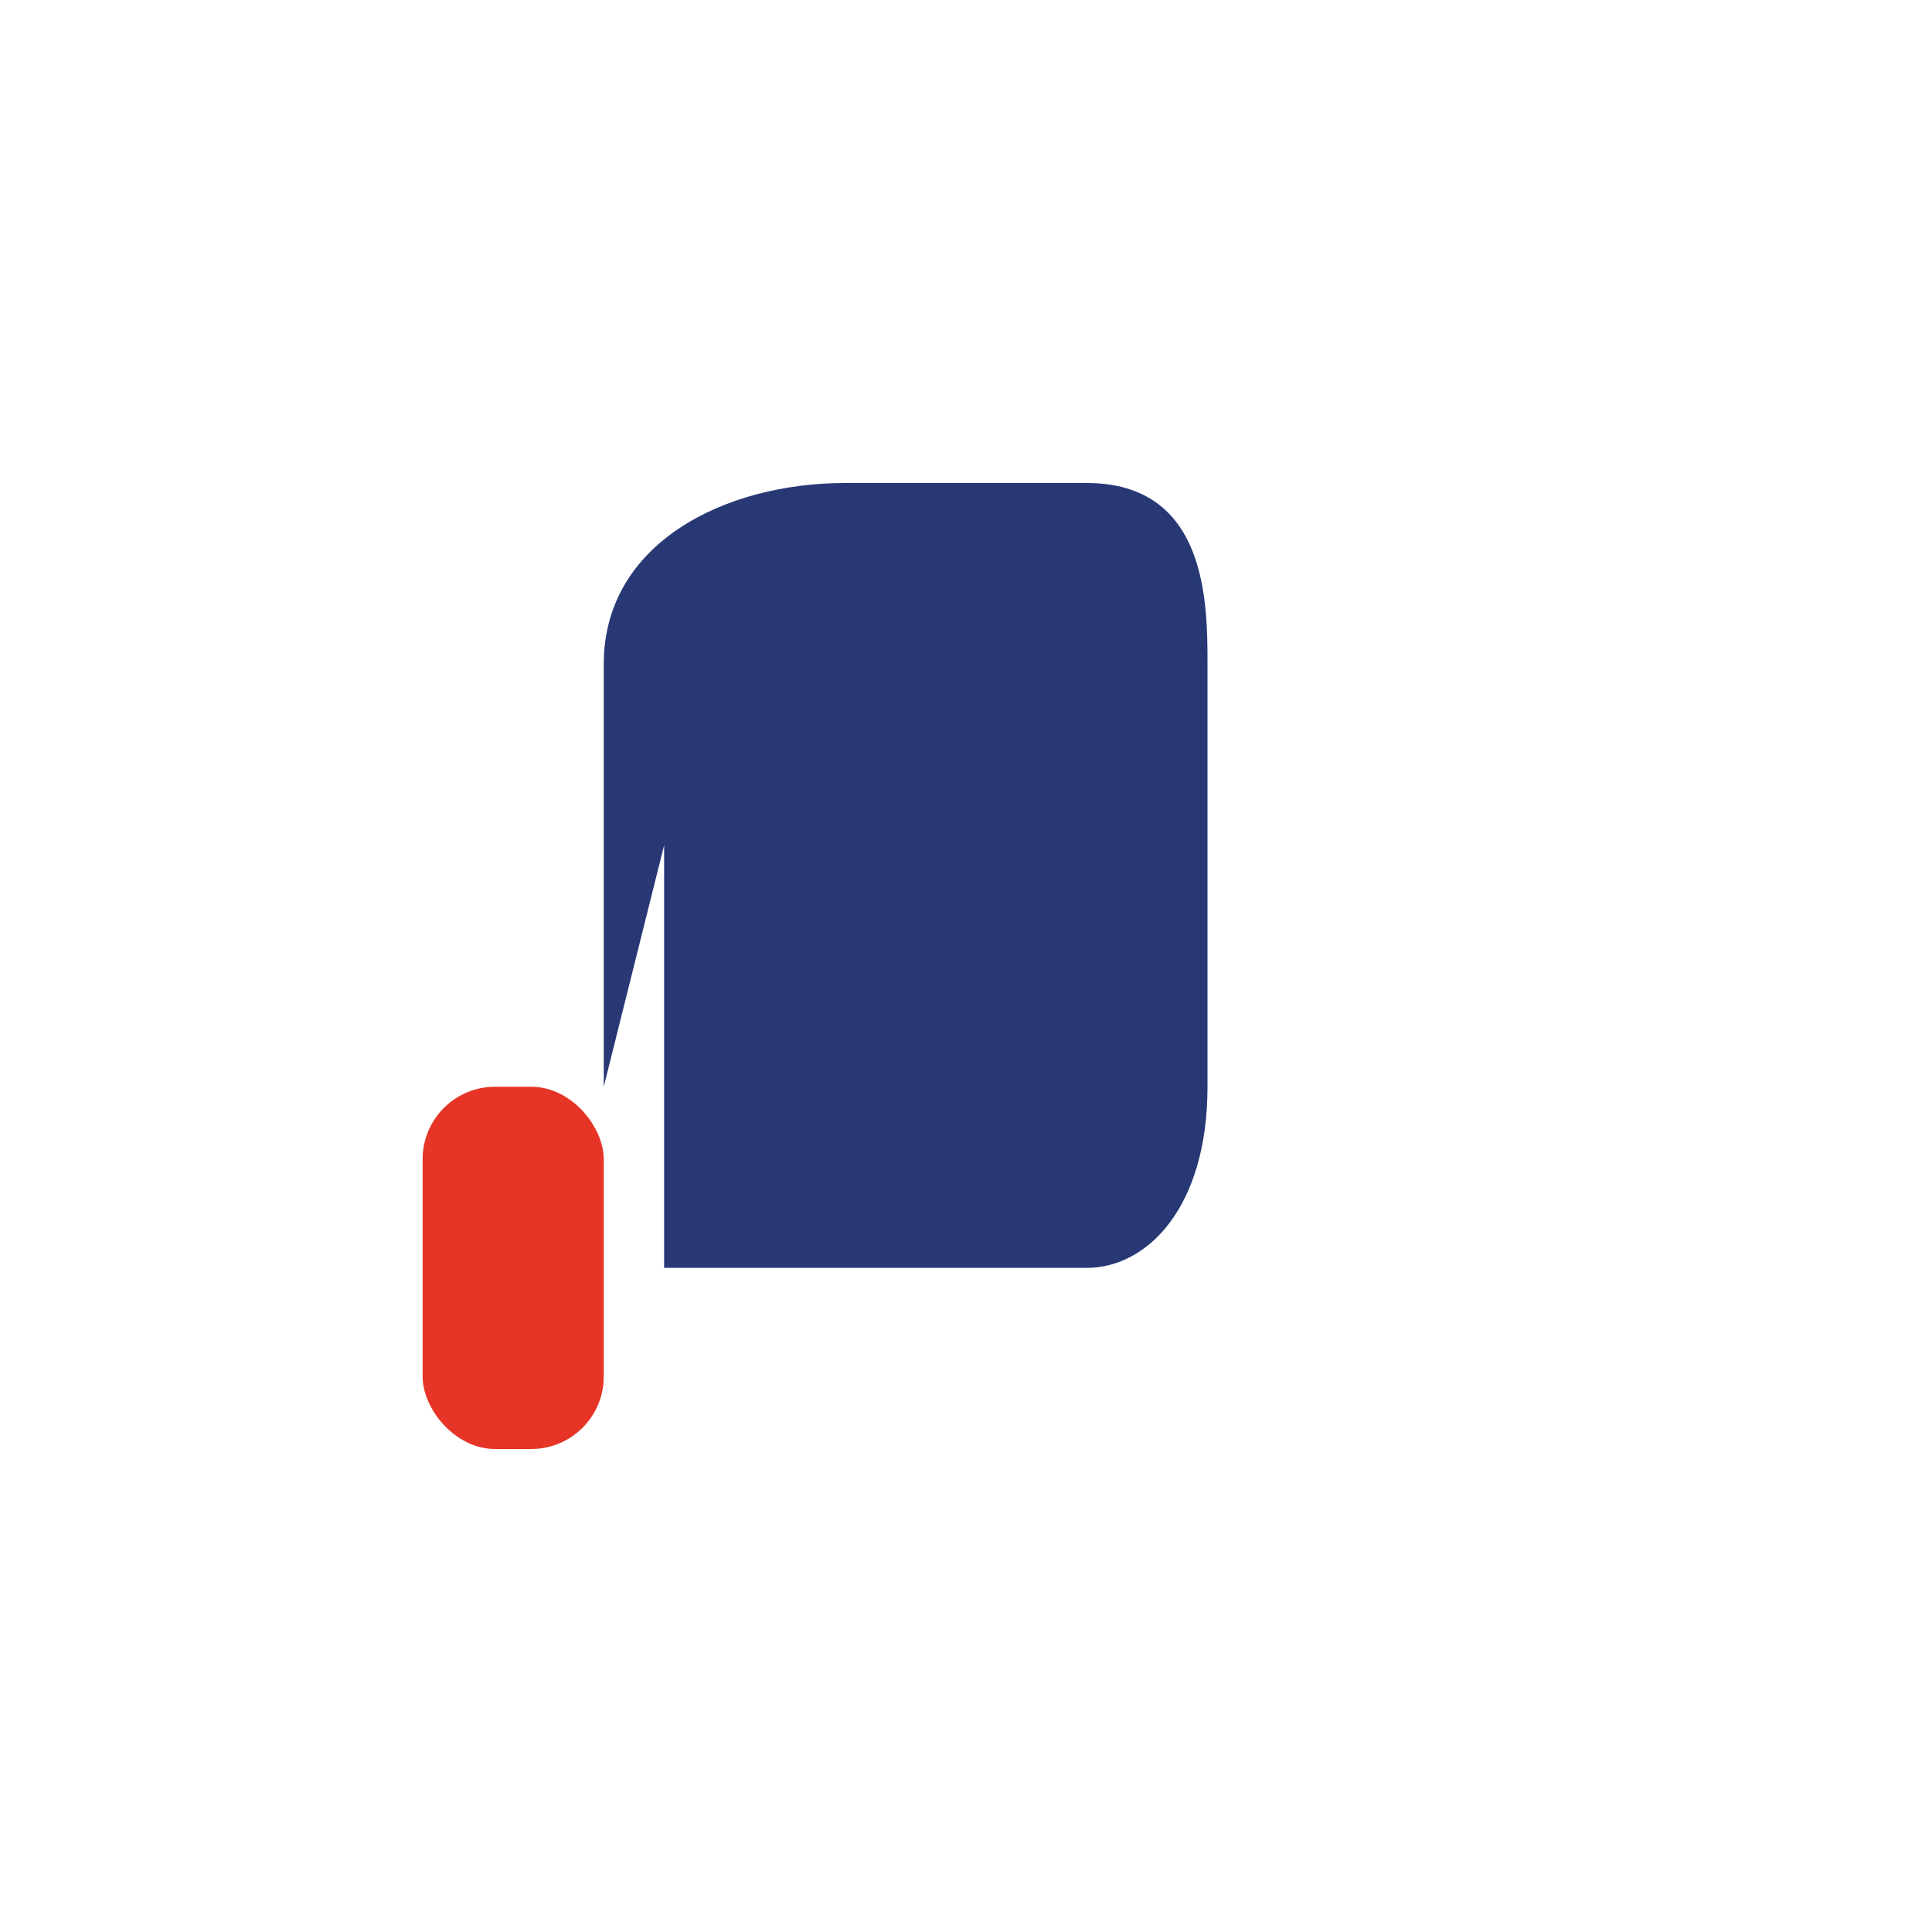 <?xml version="1.0" encoding="UTF-8"?>
<svg xmlns="http://www.w3.org/2000/svg" width="32" height="32" viewBox="0 0 32 32"><path d="M10 18v-7c0-2 2-3 4-3h4c2 0 2 2 2 3v7c0 2-1 3-2 3h-7v-7z" fill="#273875"/><rect x="7" y="18" width="3" height="6" rx="1.2" fill="#E63527"/></svg>